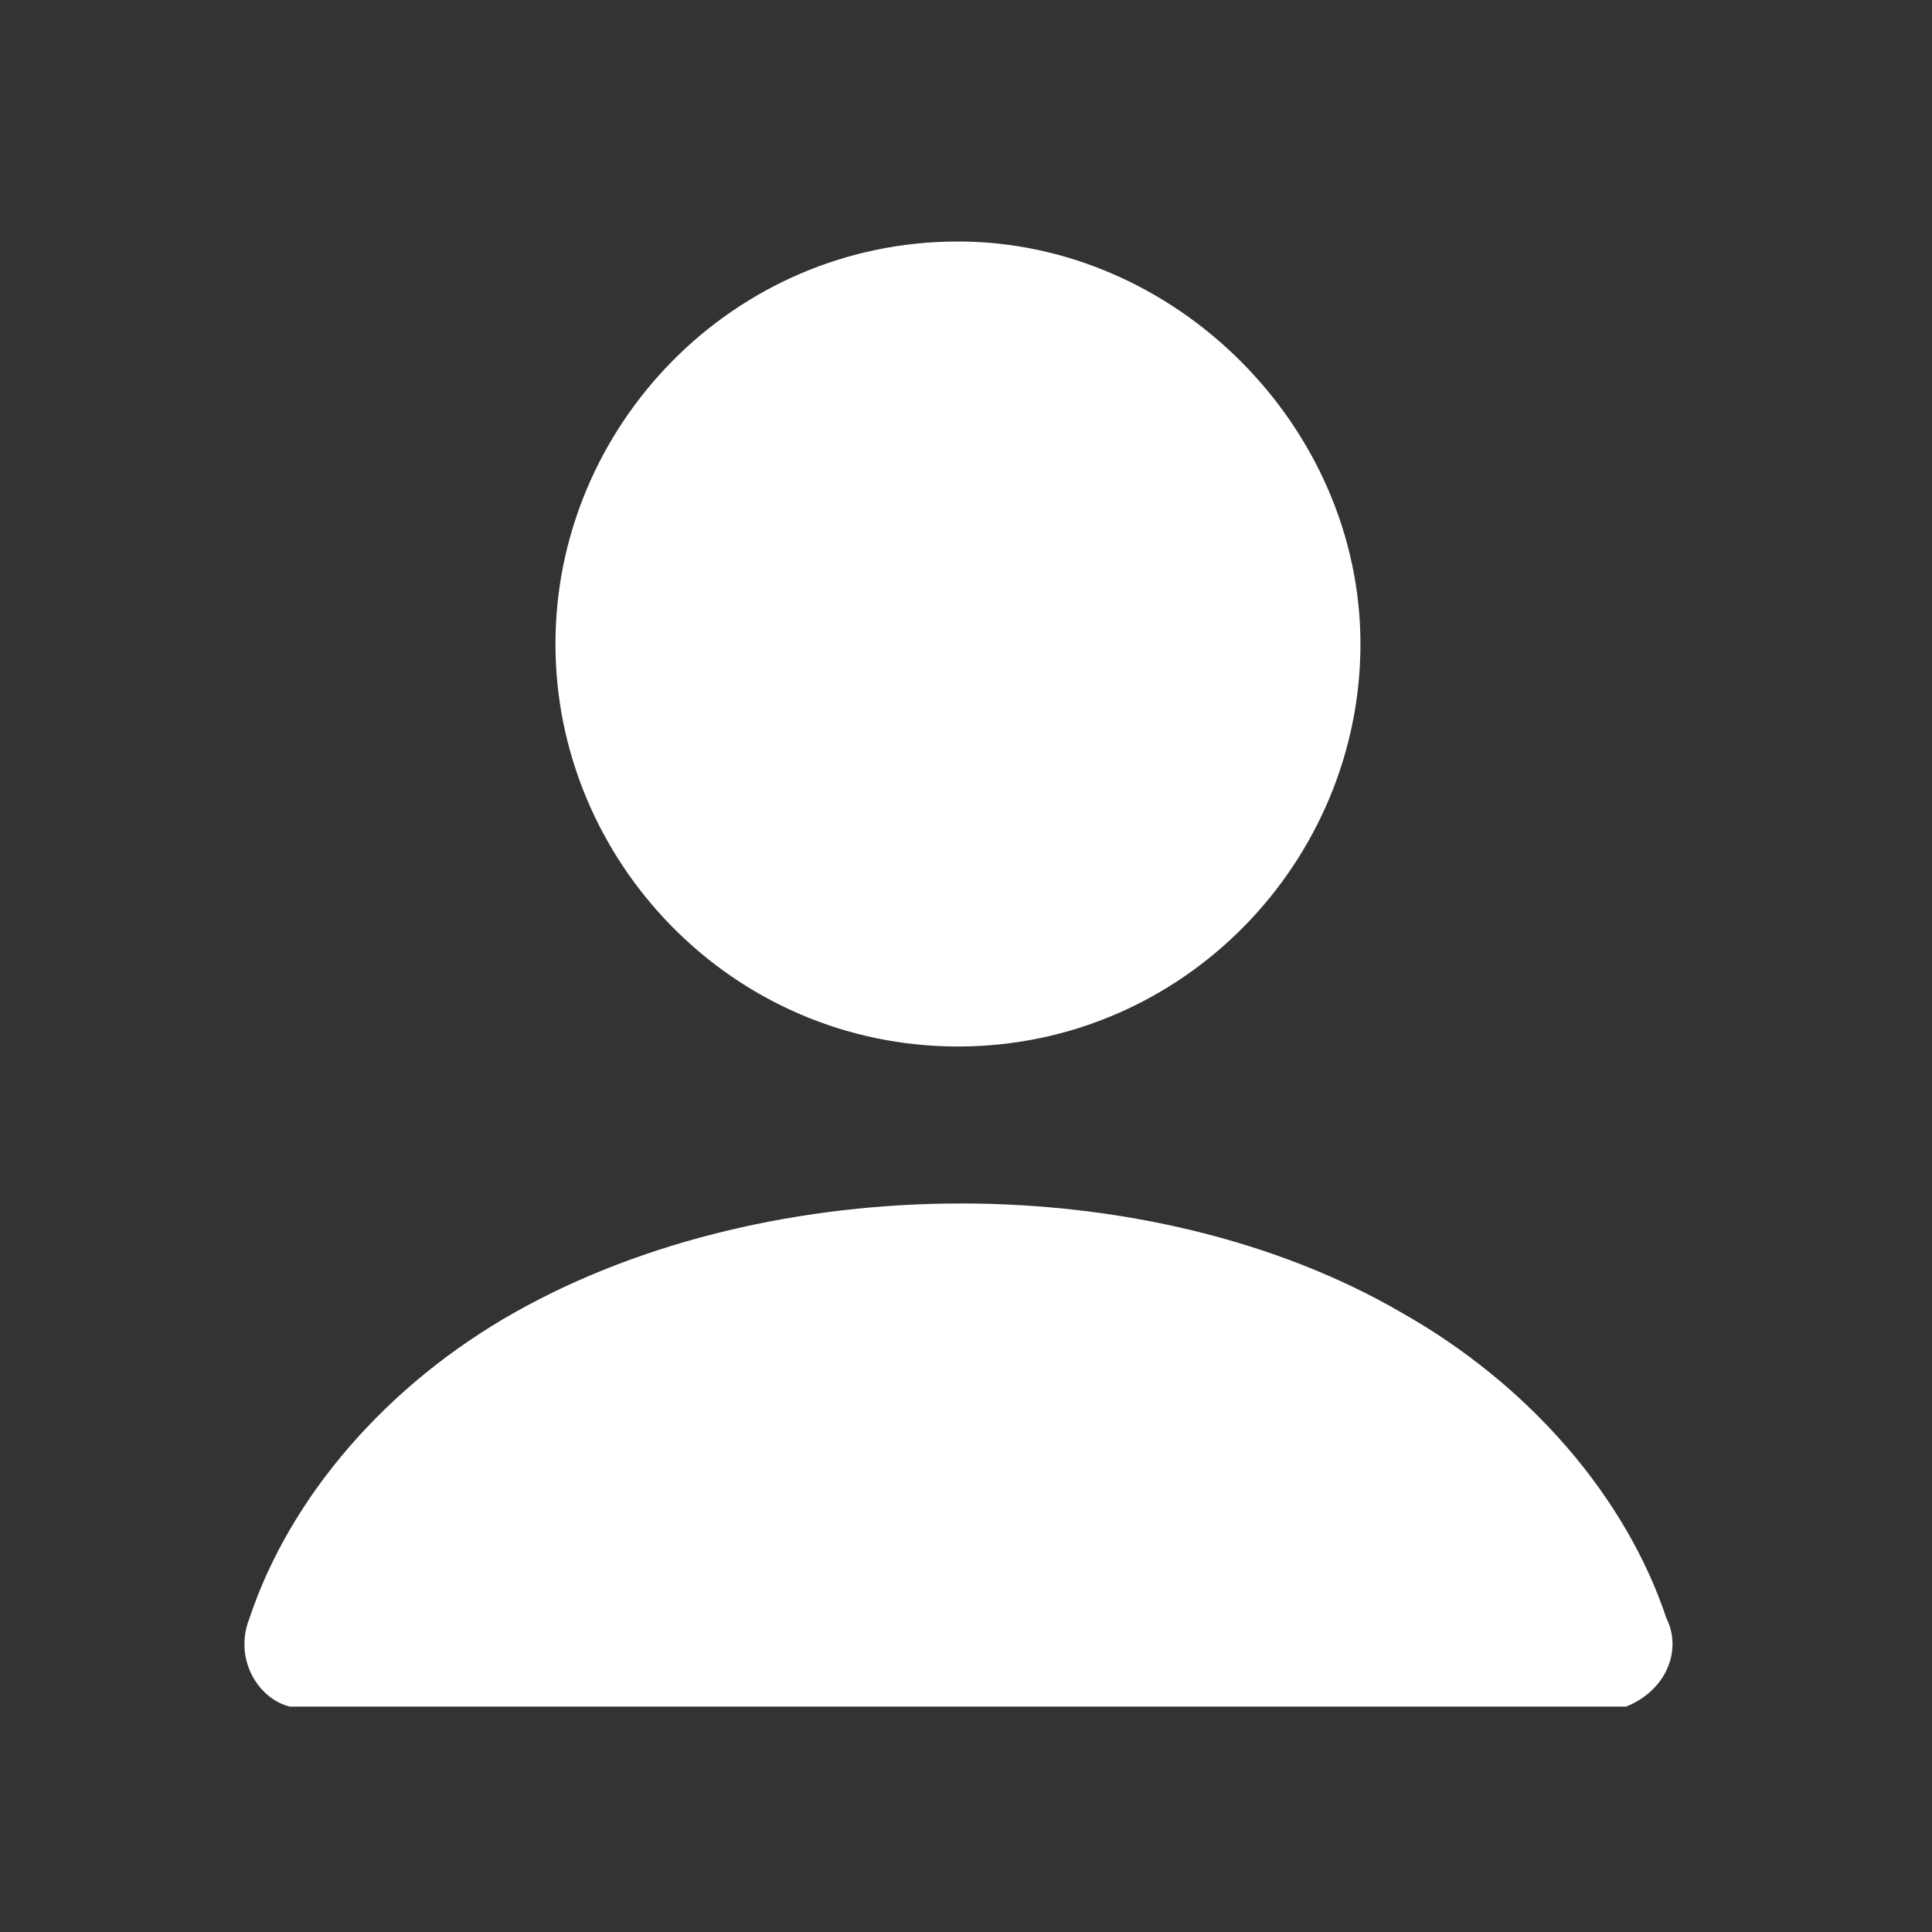 <svg width="24" height="24" viewBox="0 0 24 24" fill="none" xmlns="http://www.w3.org/2000/svg">
<rect x="0" y="0" width="24" height="24" fill="#333333" stroke="none"/>
<path d="M20.2 21.2C20.7 21 20.9 20.5 20.7 20.1C20.2 18.6 19 17.2 17.4 16.3C14.3 14.5 9.6 14.5 6.4 16.3C4.8 17.2 3.6 18.6 3.1 20.1C2.9 20.6 3.2 21.1 3.6 21.2H20.2Z" fill="white"/>
<path d="M11.9 13C14.7 13 16.9 10.7 16.9 8C16.9 5.3 14.6 3 11.9 3C9.1 3 6.9 5.3 6.9 8C6.9 10.7 9.1 13 11.9 13Z" fill="white"/>
</svg>
